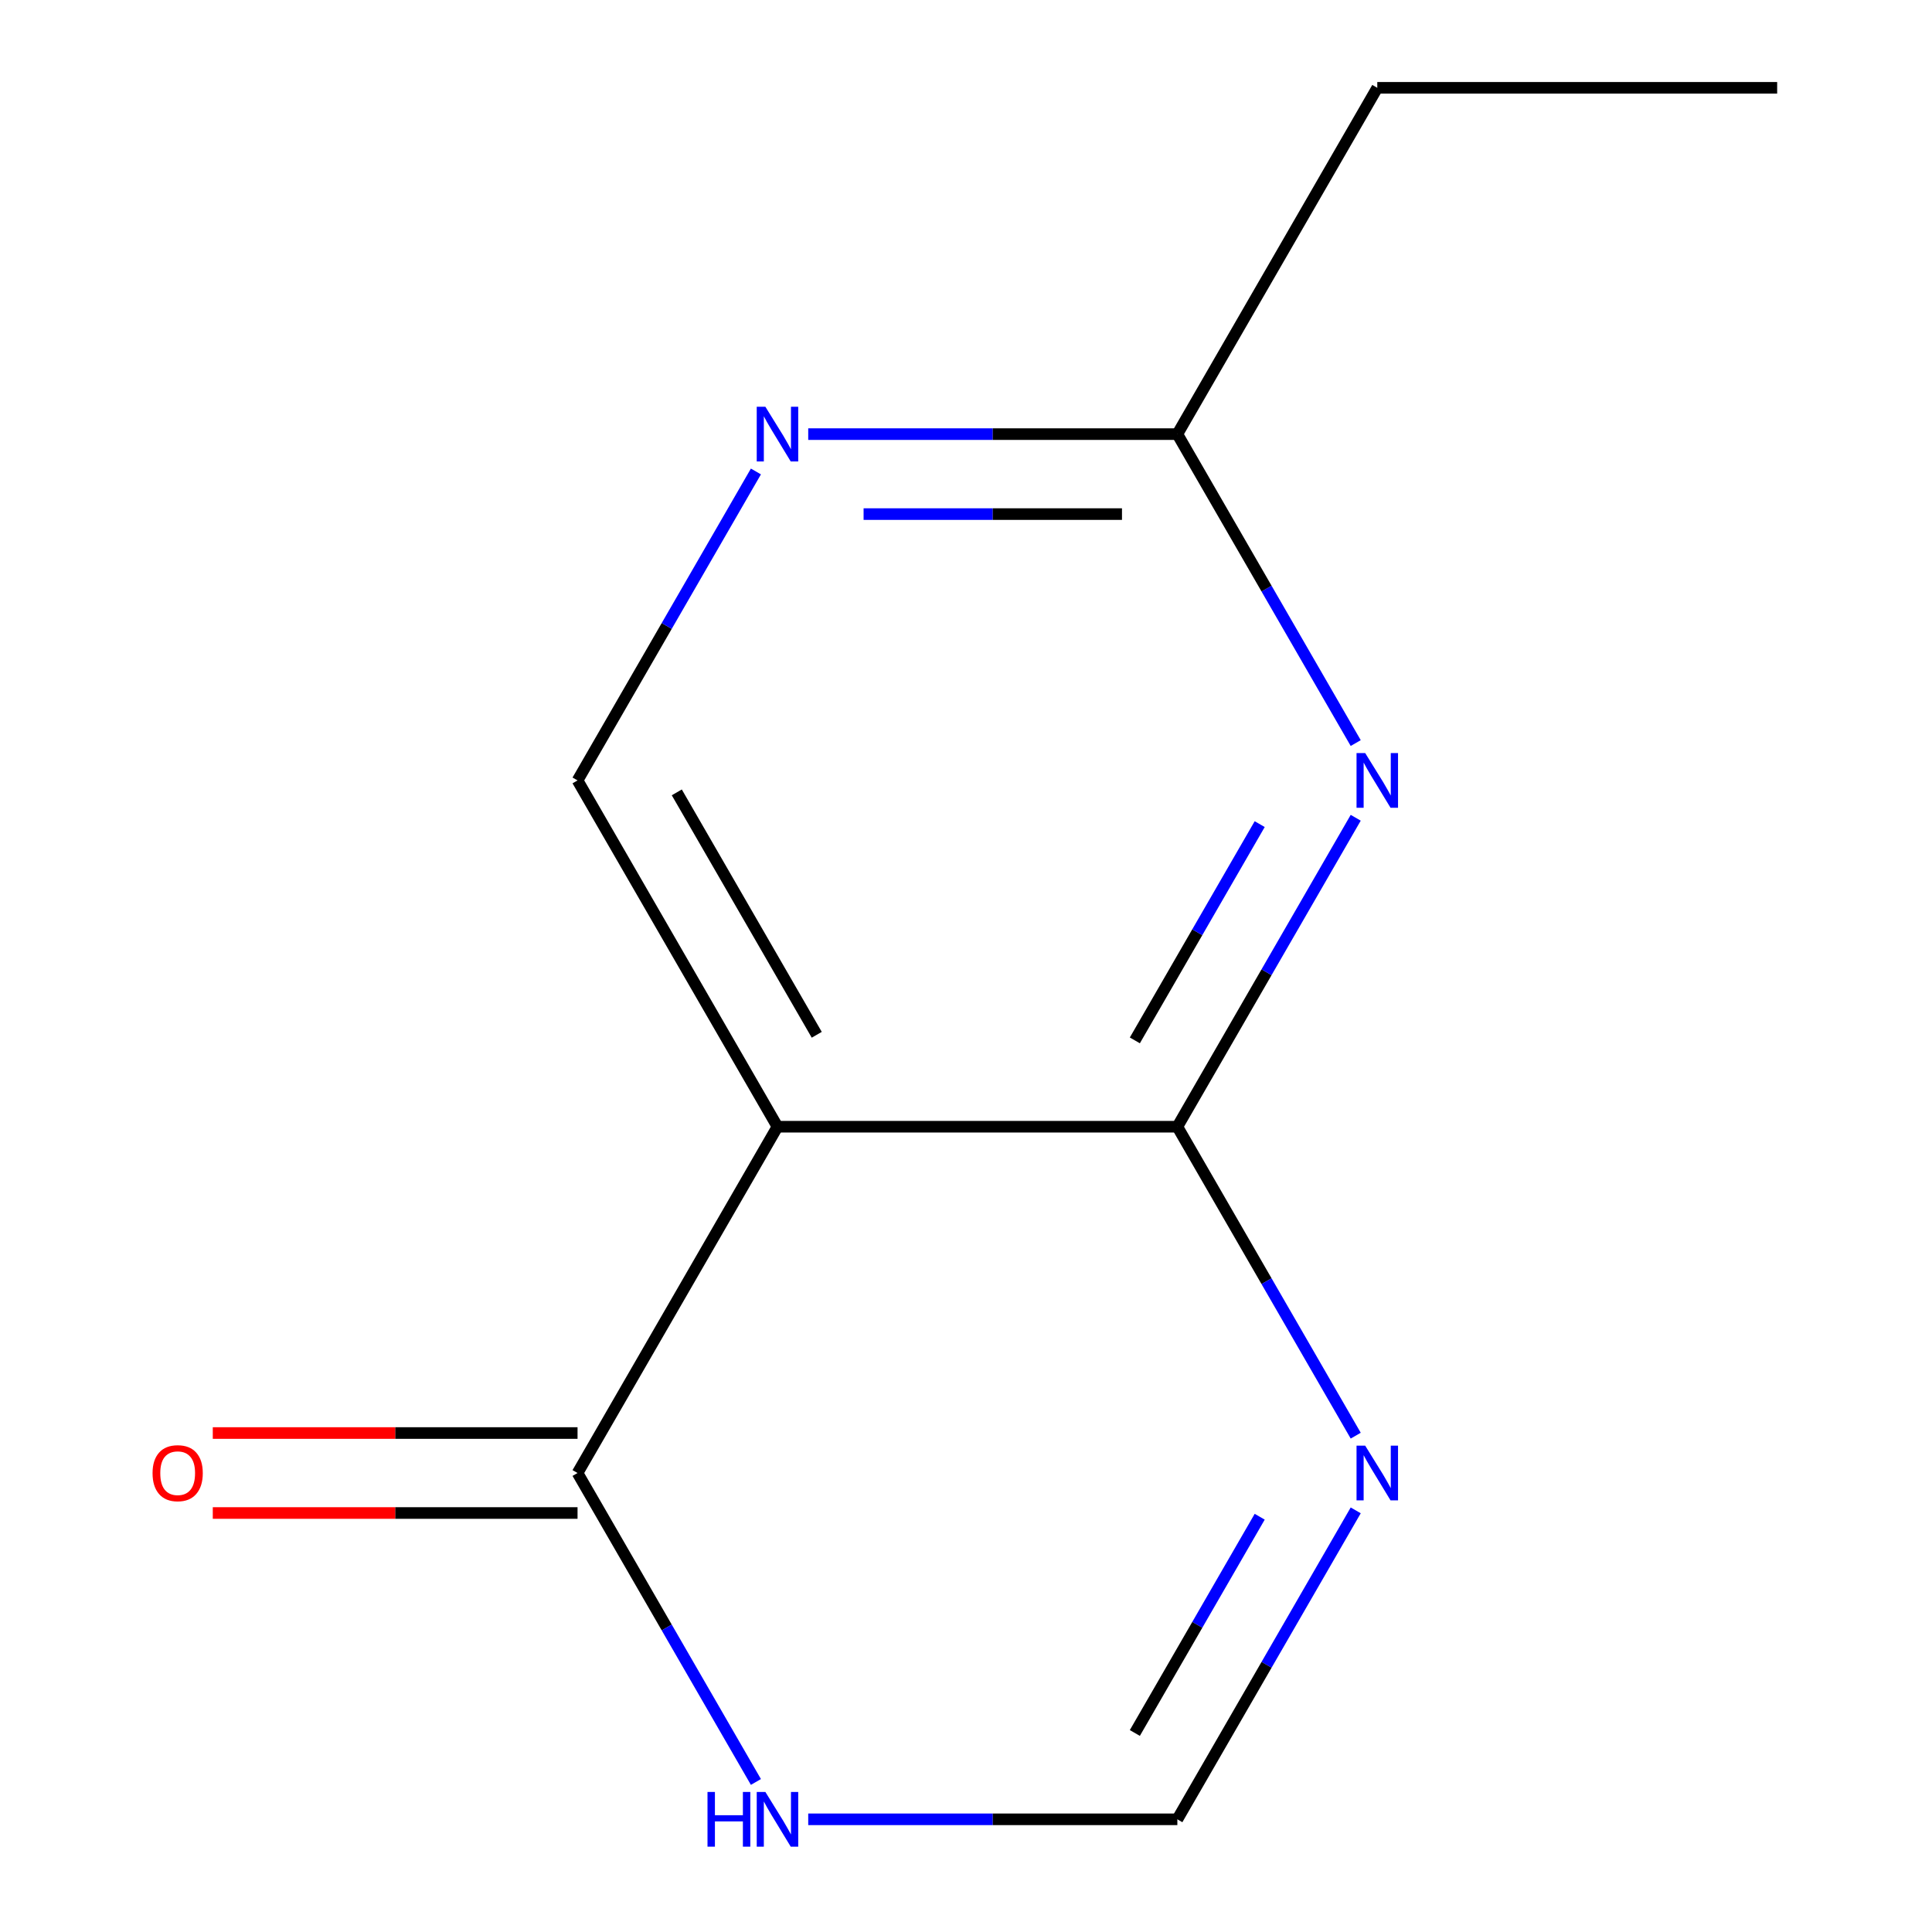<?xml version='1.0' encoding='iso-8859-1'?>
<svg version='1.1' baseProfile='full'
              xmlns='http://www.w3.org/2000/svg'
                      xmlns:rdkit='http://www.rdkit.org/xml'
                      xmlns:xlink='http://www.w3.org/1999/xlink'
                  xml:space='preserve'
width='1000px' height='1000px' viewBox='0 0 1000 1000'>
<!-- END OF HEADER -->
<rect style='opacity:1.0;fill:#FFFFFF;stroke:none' width='1000' height='1000' x='0' y='0'> </rect>
<path class='bond-0' d='M 609.395,583.187 L 402.421,583.187' style='fill:none;fill-rule:evenodd;stroke:#000000;stroke-width:6px;stroke-linecap:butt;stroke-linejoin:miter;stroke-opacity:1' />
<path class='bond-1' d='M 609.395,583.187 L 655.557,503.232' style='fill:none;fill-rule:evenodd;stroke:#000000;stroke-width:6px;stroke-linecap:butt;stroke-linejoin:miter;stroke-opacity:1' />
<path class='bond-1' d='M 655.557,503.232 L 701.719,423.277' style='fill:none;fill-rule:evenodd;stroke:#0000FF;stroke-width:6px;stroke-linecap:butt;stroke-linejoin:miter;stroke-opacity:1' />
<path class='bond-1' d='M 587.394,538.503 L 619.708,482.535' style='fill:none;fill-rule:evenodd;stroke:#000000;stroke-width:6px;stroke-linecap:butt;stroke-linejoin:miter;stroke-opacity:1' />
<path class='bond-1' d='M 619.708,482.535 L 652.021,426.566' style='fill:none;fill-rule:evenodd;stroke:#0000FF;stroke-width:6px;stroke-linecap:butt;stroke-linejoin:miter;stroke-opacity:1' />
<path class='bond-2' d='M 609.395,583.187 L 655.557,663.142' style='fill:none;fill-rule:evenodd;stroke:#000000;stroke-width:6px;stroke-linecap:butt;stroke-linejoin:miter;stroke-opacity:1' />
<path class='bond-2' d='M 655.557,663.142 L 701.719,743.097' style='fill:none;fill-rule:evenodd;stroke:#0000FF;stroke-width:6px;stroke-linecap:butt;stroke-linejoin:miter;stroke-opacity:1' />
<path class='bond-3' d='M 402.421,583.187 L 298.935,762.431' style='fill:none;fill-rule:evenodd;stroke:#000000;stroke-width:6px;stroke-linecap:butt;stroke-linejoin:miter;stroke-opacity:1' />
<path class='bond-6' d='M 402.421,583.187 L 298.935,403.943' style='fill:none;fill-rule:evenodd;stroke:#000000;stroke-width:6px;stroke-linecap:butt;stroke-linejoin:miter;stroke-opacity:1' />
<path class='bond-6' d='M 422.747,535.603 L 350.306,410.132' style='fill:none;fill-rule:evenodd;stroke:#000000;stroke-width:6px;stroke-linecap:butt;stroke-linejoin:miter;stroke-opacity:1' />
<path class='bond-8' d='M 701.719,384.609 L 655.557,304.654' style='fill:none;fill-rule:evenodd;stroke:#0000FF;stroke-width:6px;stroke-linecap:butt;stroke-linejoin:miter;stroke-opacity:1' />
<path class='bond-8' d='M 655.557,304.654 L 609.395,224.699' style='fill:none;fill-rule:evenodd;stroke:#000000;stroke-width:6px;stroke-linecap:butt;stroke-linejoin:miter;stroke-opacity:1' />
<path class='bond-5' d='M 701.719,781.765 L 655.557,861.72' style='fill:none;fill-rule:evenodd;stroke:#0000FF;stroke-width:6px;stroke-linecap:butt;stroke-linejoin:miter;stroke-opacity:1' />
<path class='bond-5' d='M 655.557,861.72 L 609.395,941.675' style='fill:none;fill-rule:evenodd;stroke:#000000;stroke-width:6px;stroke-linecap:butt;stroke-linejoin:miter;stroke-opacity:1' />
<path class='bond-5' d='M 652.021,785.055 L 619.708,841.023' style='fill:none;fill-rule:evenodd;stroke:#0000FF;stroke-width:6px;stroke-linecap:butt;stroke-linejoin:miter;stroke-opacity:1' />
<path class='bond-5' d='M 619.708,841.023 L 587.394,896.991' style='fill:none;fill-rule:evenodd;stroke:#000000;stroke-width:6px;stroke-linecap:butt;stroke-linejoin:miter;stroke-opacity:1' />
<path class='bond-9' d='M 298.935,741.734 L 204.535,741.734' style='fill:none;fill-rule:evenodd;stroke:#000000;stroke-width:6px;stroke-linecap:butt;stroke-linejoin:miter;stroke-opacity:1' />
<path class='bond-9' d='M 204.535,741.734 L 110.136,741.734' style='fill:none;fill-rule:evenodd;stroke:#FF0000;stroke-width:6px;stroke-linecap:butt;stroke-linejoin:miter;stroke-opacity:1' />
<path class='bond-9' d='M 298.935,783.128 L 204.535,783.128' style='fill:none;fill-rule:evenodd;stroke:#000000;stroke-width:6px;stroke-linecap:butt;stroke-linejoin:miter;stroke-opacity:1' />
<path class='bond-9' d='M 204.535,783.128 L 110.136,783.128' style='fill:none;fill-rule:evenodd;stroke:#FF0000;stroke-width:6px;stroke-linecap:butt;stroke-linejoin:miter;stroke-opacity:1' />
<path class='bond-12' d='M 298.935,762.431 L 345.097,842.386' style='fill:none;fill-rule:evenodd;stroke:#000000;stroke-width:6px;stroke-linecap:butt;stroke-linejoin:miter;stroke-opacity:1' />
<path class='bond-12' d='M 345.097,842.386 L 391.259,922.341' style='fill:none;fill-rule:evenodd;stroke:#0000FF;stroke-width:6px;stroke-linecap:butt;stroke-linejoin:miter;stroke-opacity:1' />
<path class='bond-4' d='M 418.336,941.675 L 513.865,941.675' style='fill:none;fill-rule:evenodd;stroke:#0000FF;stroke-width:6px;stroke-linecap:butt;stroke-linejoin:miter;stroke-opacity:1' />
<path class='bond-4' d='M 513.865,941.675 L 609.395,941.675' style='fill:none;fill-rule:evenodd;stroke:#000000;stroke-width:6px;stroke-linecap:butt;stroke-linejoin:miter;stroke-opacity:1' />
<path class='bond-13' d='M 298.935,403.943 L 345.097,323.988' style='fill:none;fill-rule:evenodd;stroke:#000000;stroke-width:6px;stroke-linecap:butt;stroke-linejoin:miter;stroke-opacity:1' />
<path class='bond-13' d='M 345.097,323.988 L 391.259,244.033' style='fill:none;fill-rule:evenodd;stroke:#0000FF;stroke-width:6px;stroke-linecap:butt;stroke-linejoin:miter;stroke-opacity:1' />
<path class='bond-7' d='M 418.336,224.699 L 513.865,224.699' style='fill:none;fill-rule:evenodd;stroke:#0000FF;stroke-width:6px;stroke-linecap:butt;stroke-linejoin:miter;stroke-opacity:1' />
<path class='bond-7' d='M 513.865,224.699 L 609.395,224.699' style='fill:none;fill-rule:evenodd;stroke:#000000;stroke-width:6px;stroke-linecap:butt;stroke-linejoin:miter;stroke-opacity:1' />
<path class='bond-7' d='M 446.994,266.093 L 513.865,266.093' style='fill:none;fill-rule:evenodd;stroke:#0000FF;stroke-width:6px;stroke-linecap:butt;stroke-linejoin:miter;stroke-opacity:1' />
<path class='bond-7' d='M 513.865,266.093 L 580.736,266.093' style='fill:none;fill-rule:evenodd;stroke:#000000;stroke-width:6px;stroke-linecap:butt;stroke-linejoin:miter;stroke-opacity:1' />
<path class='bond-10' d='M 609.395,224.699 L 712.881,45.455' style='fill:none;fill-rule:evenodd;stroke:#000000;stroke-width:6px;stroke-linecap:butt;stroke-linejoin:miter;stroke-opacity:1' />
<path class='bond-11' d='M 712.881,45.455 L 919.855,45.455' style='fill:none;fill-rule:evenodd;stroke:#000000;stroke-width:6px;stroke-linecap:butt;stroke-linejoin:miter;stroke-opacity:1' />
<path  class='atom-2' d='M 706.621 389.783
L 715.901 404.783
Q 716.821 406.263, 718.301 408.943
Q 719.781 411.623, 719.861 411.783
L 719.861 389.783
L 723.621 389.783
L 723.621 418.103
L 719.741 418.103
L 709.781 401.703
Q 708.621 399.783, 707.381 397.583
Q 706.181 395.383, 705.821 394.703
L 705.821 418.103
L 702.141 418.103
L 702.141 389.783
L 706.621 389.783
' fill='#0000FF'/>
<path  class='atom-3' d='M 706.621 748.271
L 715.901 763.271
Q 716.821 764.751, 718.301 767.431
Q 719.781 770.111, 719.861 770.271
L 719.861 748.271
L 723.621 748.271
L 723.621 776.591
L 719.741 776.591
L 709.781 760.191
Q 708.621 758.271, 707.381 756.071
Q 706.181 753.871, 705.821 753.191
L 705.821 776.591
L 702.141 776.591
L 702.141 748.271
L 706.621 748.271
' fill='#0000FF'/>
<path  class='atom-5' d='M 366.201 927.515
L 370.041 927.515
L 370.041 939.555
L 384.521 939.555
L 384.521 927.515
L 388.361 927.515
L 388.361 955.835
L 384.521 955.835
L 384.521 942.755
L 370.041 942.755
L 370.041 955.835
L 366.201 955.835
L 366.201 927.515
' fill='#0000FF'/>
<path  class='atom-5' d='M 396.161 927.515
L 405.441 942.515
Q 406.361 943.995, 407.841 946.675
Q 409.321 949.355, 409.401 949.515
L 409.401 927.515
L 413.161 927.515
L 413.161 955.835
L 409.281 955.835
L 399.321 939.435
Q 398.161 937.515, 396.921 935.315
Q 395.721 933.115, 395.361 932.435
L 395.361 955.835
L 391.681 955.835
L 391.681 927.515
L 396.161 927.515
' fill='#0000FF'/>
<path  class='atom-8' d='M 396.161 210.539
L 405.441 225.539
Q 406.361 227.019, 407.841 229.699
Q 409.321 232.379, 409.401 232.539
L 409.401 210.539
L 413.161 210.539
L 413.161 238.859
L 409.281 238.859
L 399.321 222.459
Q 398.161 220.539, 396.921 218.339
Q 395.721 216.139, 395.361 215.459
L 395.361 238.859
L 391.681 238.859
L 391.681 210.539
L 396.161 210.539
' fill='#0000FF'/>
<path  class='atom-10' d='M 78.961 762.511
Q 78.961 755.711, 82.321 751.911
Q 85.681 748.111, 91.961 748.111
Q 98.241 748.111, 101.601 751.911
Q 104.961 755.711, 104.961 762.511
Q 104.961 769.391, 101.561 773.311
Q 98.161 777.191, 91.961 777.191
Q 85.721 777.191, 82.321 773.311
Q 78.961 769.431, 78.961 762.511
M 91.961 773.991
Q 96.281 773.991, 98.601 771.111
Q 100.961 768.191, 100.961 762.511
Q 100.961 756.951, 98.601 754.151
Q 96.281 751.311, 91.961 751.311
Q 87.641 751.311, 85.281 754.111
Q 82.961 756.911, 82.961 762.511
Q 82.961 768.231, 85.281 771.111
Q 87.641 773.991, 91.961 773.991
' fill='#FF0000'/>
</svg>

